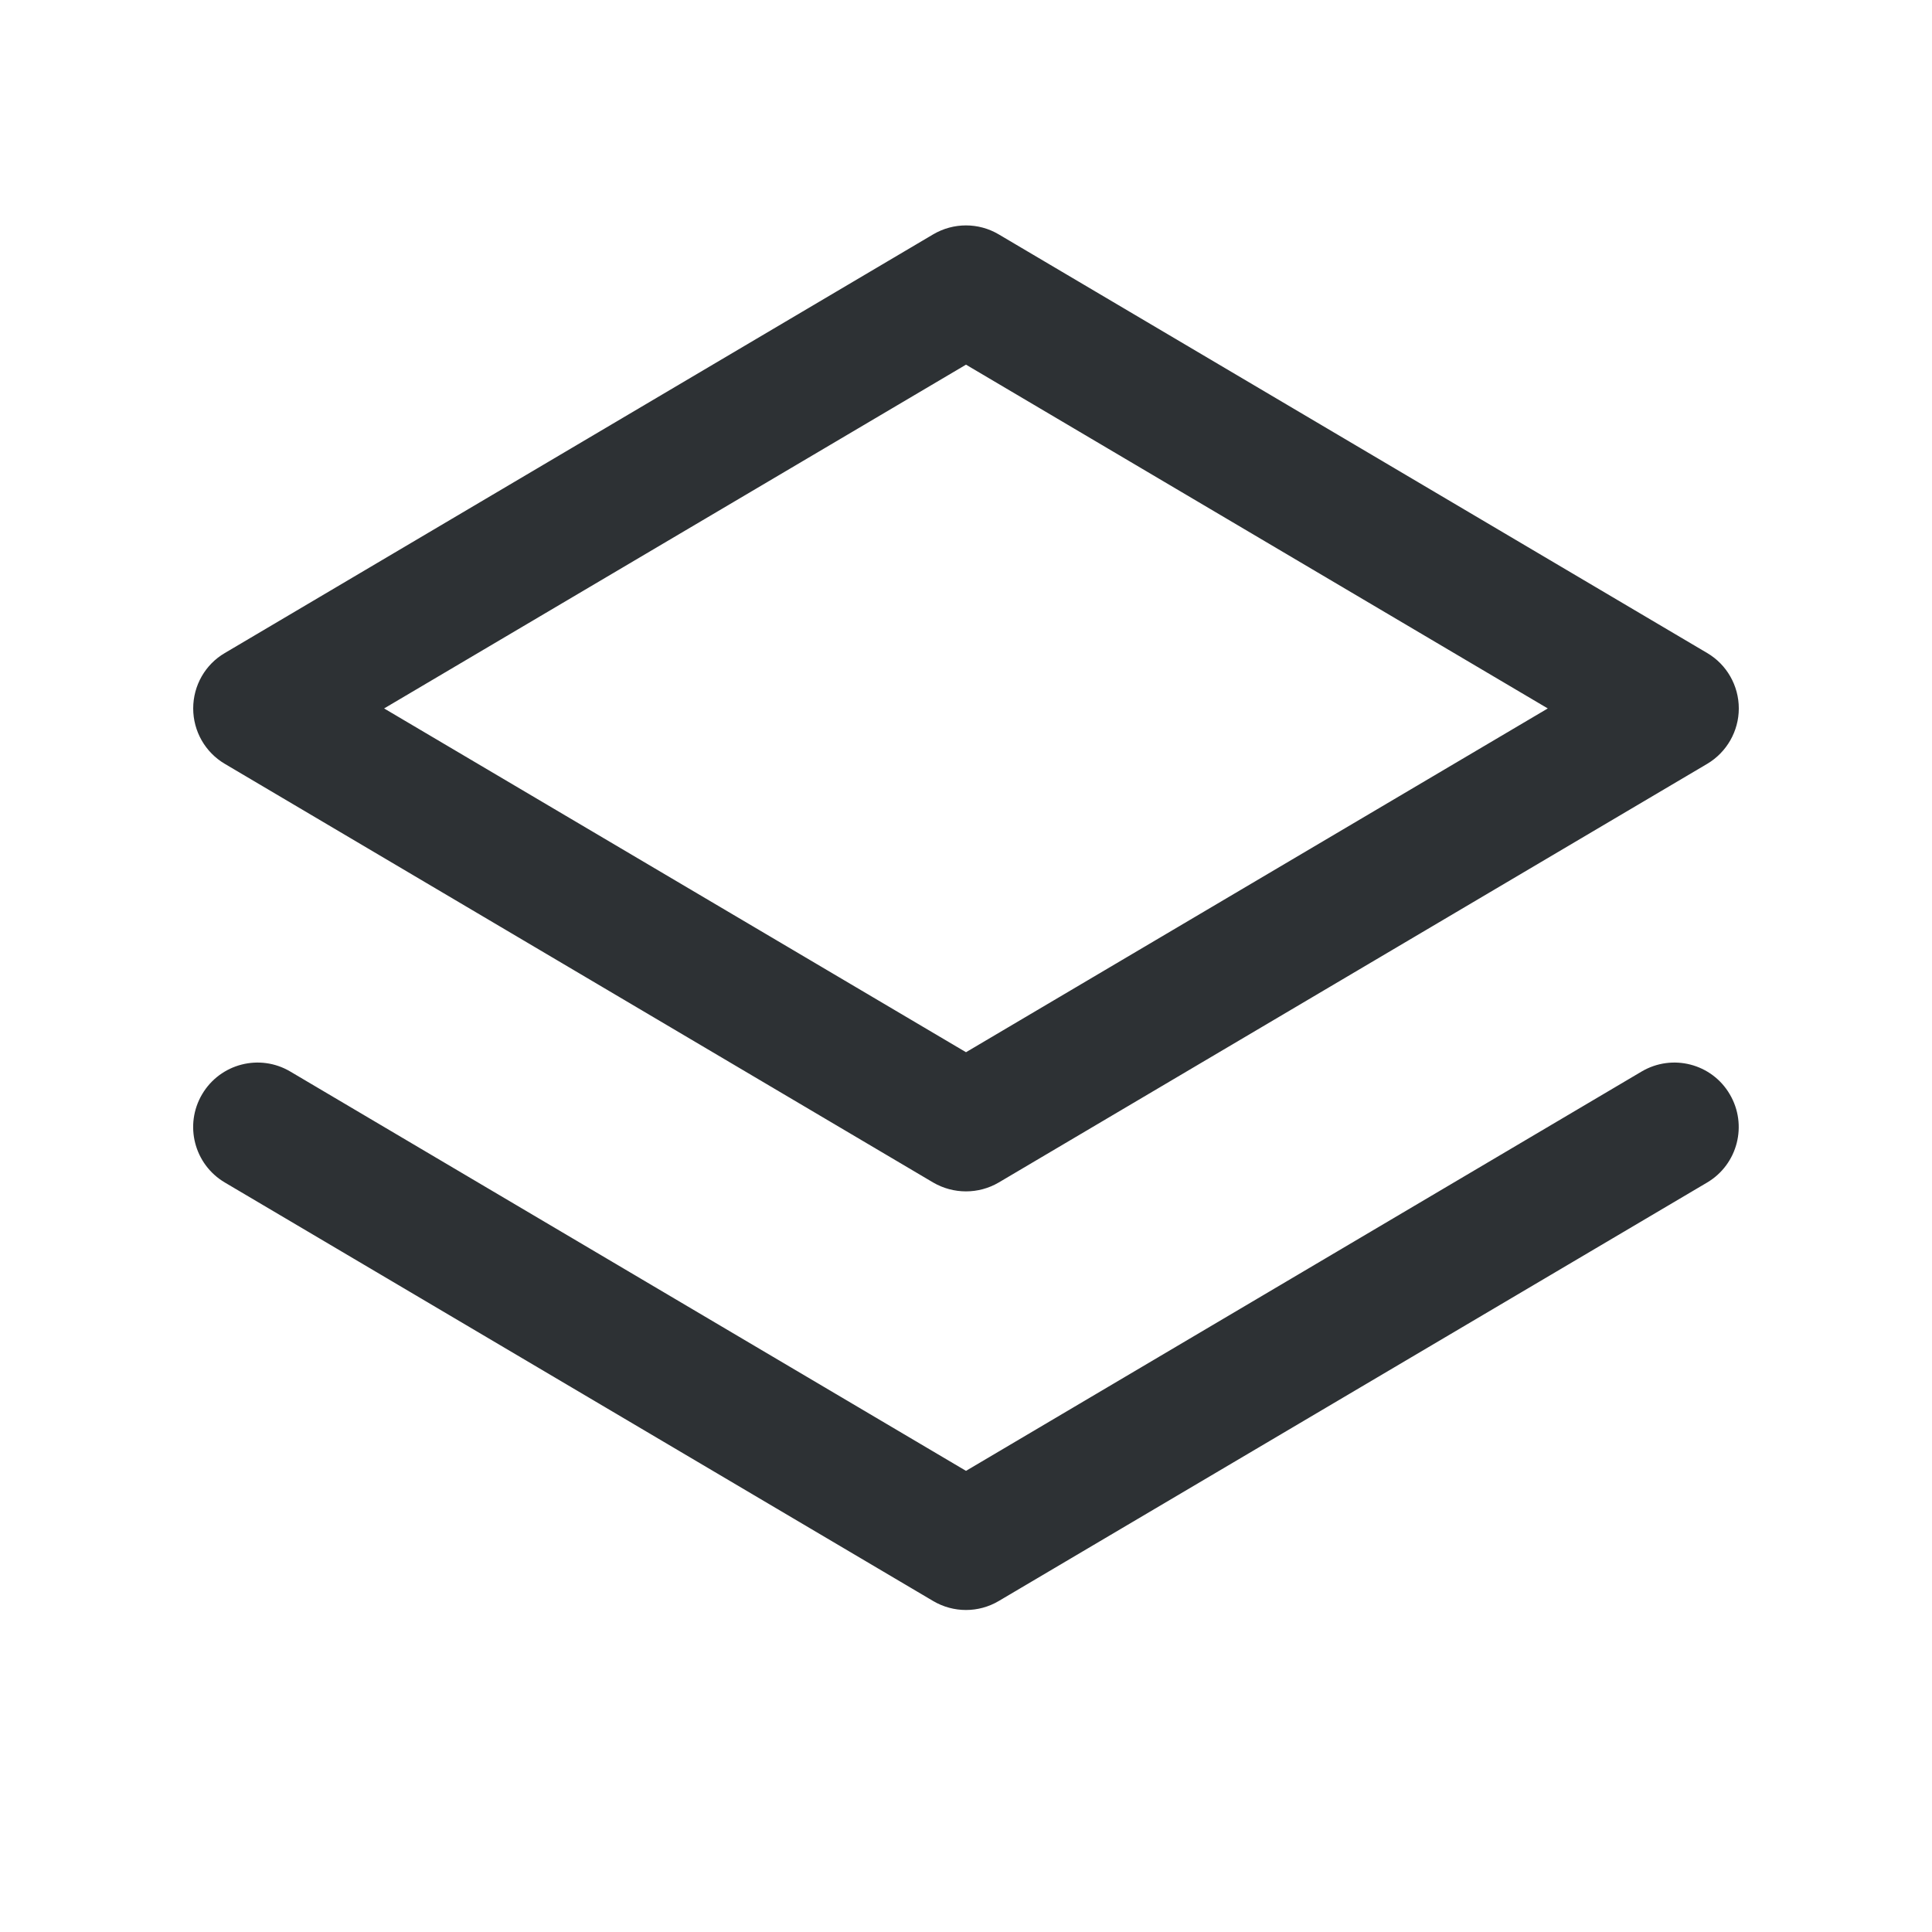 <svg width="16" height="16" viewBox="0 0 16 16" fill="none" xmlns="http://www.w3.org/2000/svg">
<path fill-rule="evenodd" clip-rule="evenodd" d="M8.271 1.941C8.104 1.842 7.896 1.842 7.728 1.941L1.862 5.408C1.699 5.503 1.6 5.678 1.6 5.867C1.6 6.055 1.699 6.23 1.862 6.326L7.728 9.793C7.896 9.891 8.104 9.891 8.271 9.793L14.138 6.326C14.3 6.23 14.4 6.055 14.4 5.867C14.4 5.678 14.3 5.503 14.138 5.408L8.271 1.941ZM8 8.714L3.181 5.867L8 3.02L12.818 5.867L8 8.714ZM2.404 8.874C2.151 8.724 1.824 8.808 1.674 9.062C1.524 9.316 1.608 9.643 1.862 9.793L7.728 13.259C7.896 13.358 8.104 13.358 8.271 13.259L14.138 9.793C14.391 9.643 14.475 9.316 14.325 9.062C14.176 8.808 13.849 8.724 13.595 8.874L8 12.181L2.404 8.874Z" fill="#2D3134"/>
</svg>
